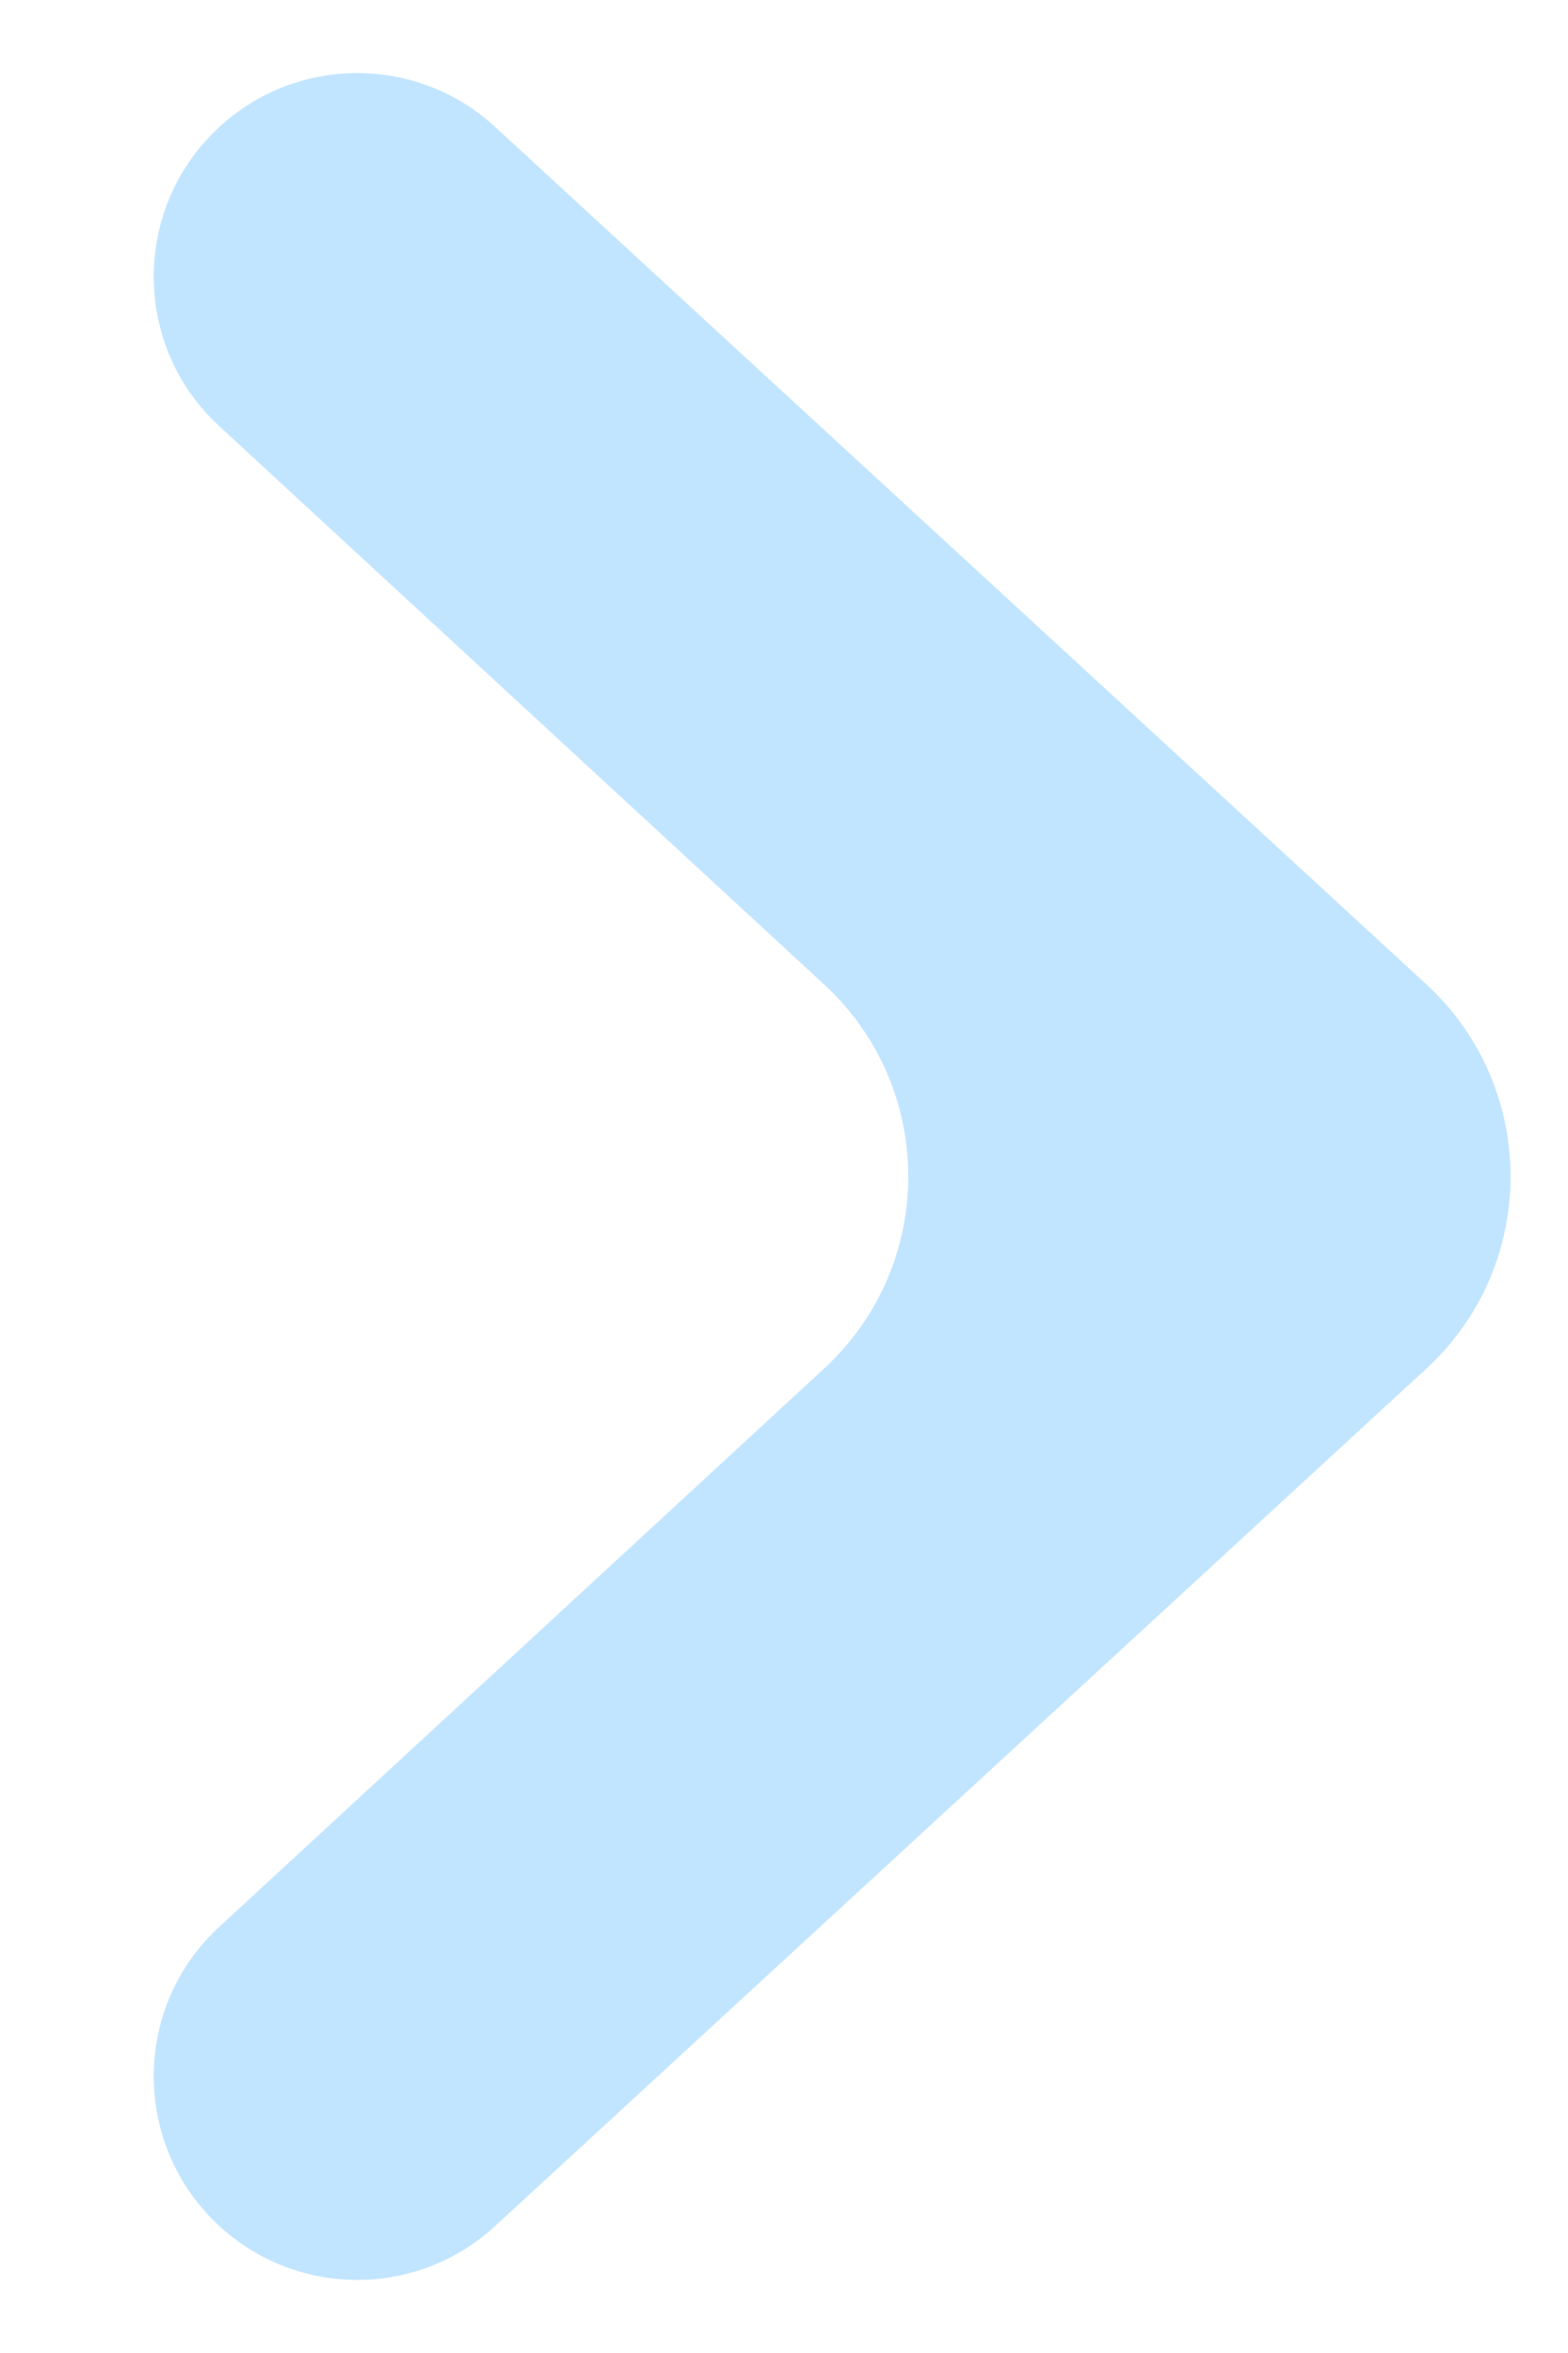 <svg width="6" height="9" viewBox="0 0 6 9" fill="none" xmlns="http://www.w3.org/2000/svg">
<path d="M1.894 0.485C1.596 0.211 1.138 0.211 0.84 0.485C0.505 0.793 0.504 1.322 0.839 1.63L3.153 3.765C3.583 4.161 3.583 4.839 3.153 5.235L0.839 7.37C0.504 7.678 0.505 8.207 0.84 8.515C1.138 8.789 1.596 8.789 1.894 8.515L5.457 5.236C5.888 4.84 5.888 4.16 5.457 3.764L1.894 0.485Z" fill="#C2E5FF"/>
</svg>
